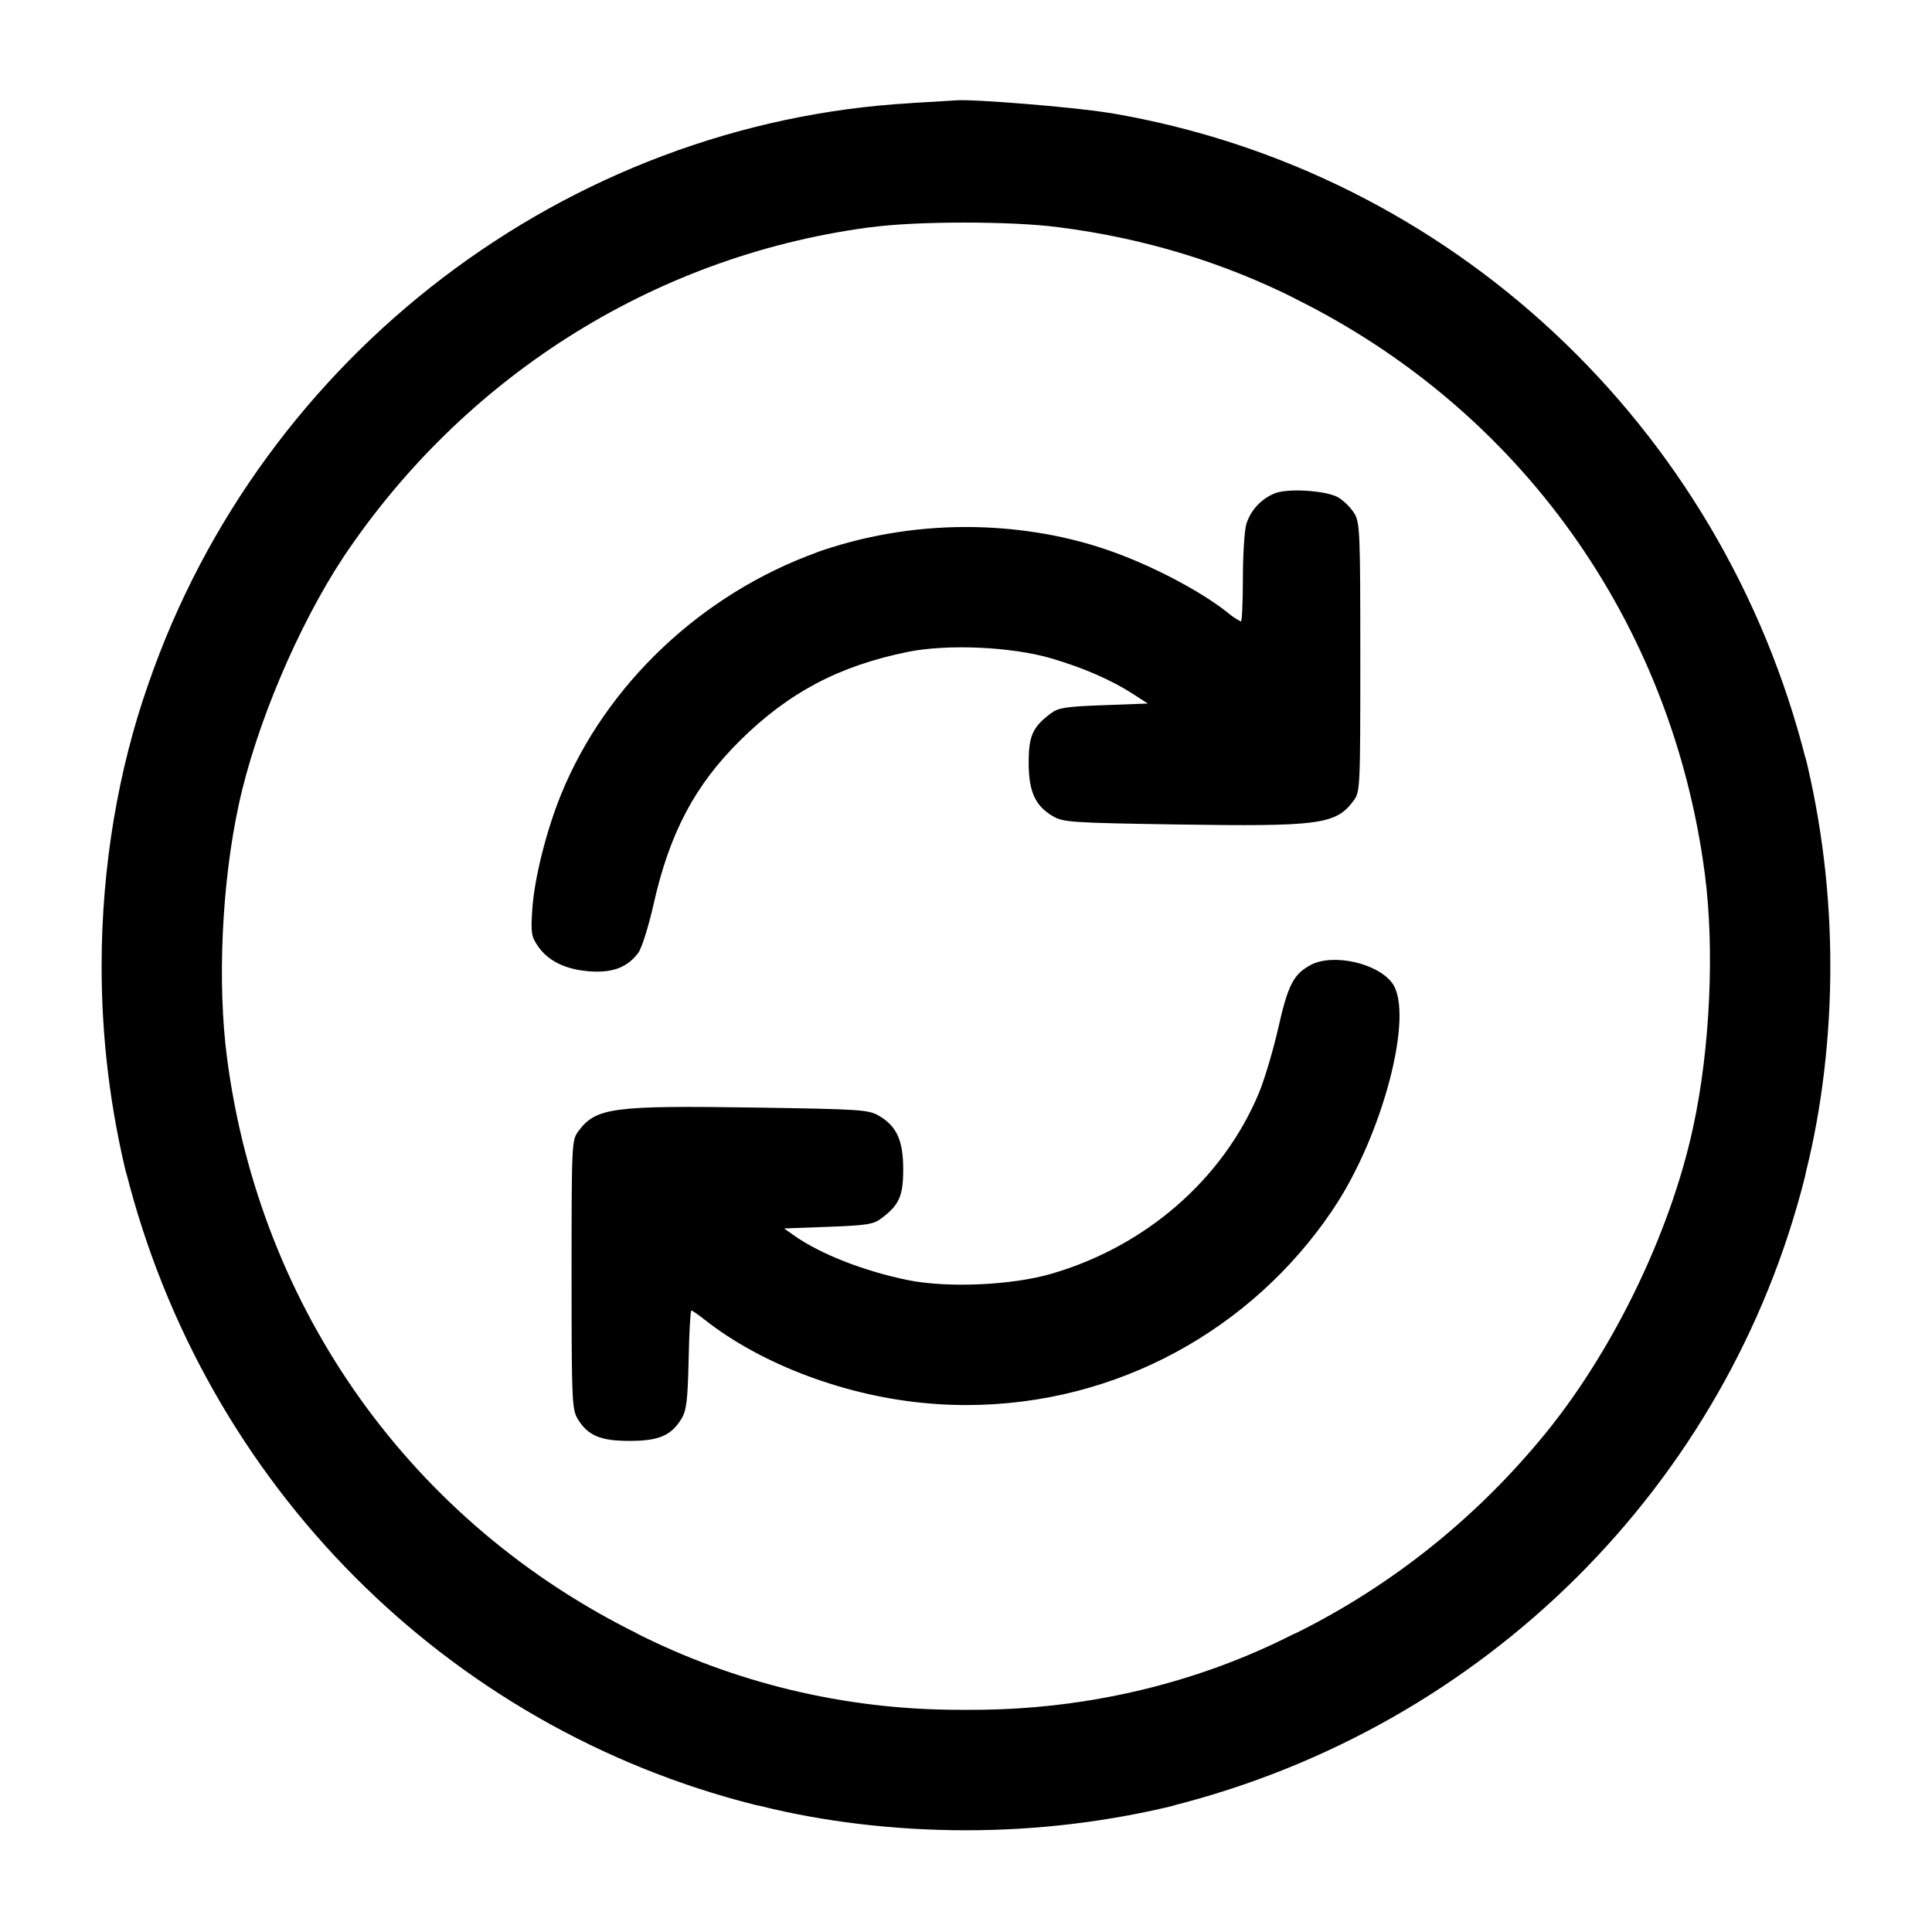 <!-- Generated by IcoMoon.io -->
<svg version="1.1" xmlns="http://www.w3.org/2000/svg" width="32" height="32" viewBox="0 0 32 32">
<title>refresh-circle</title>
<path d="M15.093 1.708c-5.705 0.325-10.757 4.171-12.636 9.621-0.491 1.395-0.774 3.003-0.774 4.677 0 1.204 0.147 2.374 0.423 3.493l-0.021-0.1c1.306 5.196 5.318 9.209 10.416 10.494l0.099 0.021c1.021 0.255 2.194 0.401 3.4 0.401s2.379-0.146 3.5-0.422l-0.1 0.021c5.196-1.306 9.209-5.318 10.494-10.416l0.021-0.099c0.255-1.021 0.401-2.194 0.401-3.4s-0.146-2.379-0.422-3.5l0.021 0.1c-1.396-5.555-5.896-9.769-11.507-10.724l-0.085-0.012c-0.544-0.089-2.224-0.225-2.483-0.201l-0.747 0.045zM17.528 3.763c1.445 0.183 2.757 0.594 3.955 1.197l-0.070-0.032c3.756 1.844 6.277 5.368 6.824 9.544 0.164 1.243 0.088 2.896-0.192 4.192-0.385 1.793-1.375 3.809-2.551 5.203-1.11 1.327-2.469 2.405-4.009 3.173l-0.072 0.032c-1.548 0.787-3.375 1.248-5.311 1.248-0.036 0-0.072-0-0.108-0l0.005 0c-0.031 0-0.069 0-0.106 0-1.934 0-3.761-0.461-5.376-1.28l0.068 0.031c-3.756-1.844-6.277-5.368-6.824-9.544-0.164-1.243-0.088-2.896 0.192-4.192 0.281-1.309 0.983-2.969 1.736-4.109 1.962-2.931 5.072-4.963 8.671-5.455l0.065-0.007c0.747-0.103 2.332-0.103 3.101-0.001zM21.141 8.161c-0.24 0.088-0.423 0.28-0.498 0.52l-0.002 0.006c-0.029 0.107-0.055 0.512-0.055 0.9s-0.015 0.707-0.032 0.707c-0.086-0.044-0.161-0.095-0.228-0.154l0.001 0.001c-0.493-0.388-1.367-0.835-2.088-1.067-0.67-0.219-1.44-0.345-2.24-0.345-0.882 0-1.728 0.153-2.513 0.434l0.052-0.016c-1.915 0.689-3.501 2.189-4.243 4.007-0.248 0.609-0.445 1.397-0.479 1.913-0.025 0.387-0.016 0.444 0.097 0.609 0.169 0.244 0.461 0.385 0.861 0.413 0.375 0.027 0.623-0.069 0.799-0.309 0.057-0.077 0.171-0.44 0.253-0.807 0.265-1.177 0.684-1.969 1.433-2.709 0.804-0.795 1.64-1.236 2.779-1.467 0.655-0.133 1.72-0.085 2.373 0.107 0.535 0.157 1 0.36 1.36 0.593l0.24 0.156-0.729 0.027c-0.628 0.023-0.751 0.041-0.877 0.136-0.301 0.225-0.367 0.372-0.367 0.815 0 0.479 0.107 0.715 0.401 0.888 0.175 0.101 0.299 0.109 2.052 0.137 2.371 0.036 2.635 0 2.928-0.393 0.109-0.148 0.112-0.197 0.112-2.373 0-2.084-0.007-2.233-0.1-2.389-0.070-0.104-0.157-0.191-0.258-0.258l-0.003-0.002c-0.188-0.111-0.781-0.156-1.031-0.079zM21.711 15.983c-0.287 0.152-0.377 0.328-0.539 1.044-0.083 0.367-0.227 0.851-0.32 1.075-0.595 1.428-1.873 2.541-3.439 2.996-0.655 0.191-1.721 0.237-2.373 0.105-0.724-0.147-1.457-0.433-1.893-0.743l-0.16-0.113 0.729-0.027c0.628-0.023 0.751-0.041 0.877-0.136 0.301-0.225 0.367-0.372 0.367-0.815 0-0.479-0.107-0.715-0.401-0.888-0.173-0.101-0.299-0.109-2.025-0.136-2.397-0.036-2.661-0.001-2.955 0.392-0.109 0.148-0.112 0.197-0.112 2.373 0 2.084 0.007 2.233 0.1 2.389 0.169 0.279 0.376 0.367 0.86 0.367s0.691-0.088 0.86-0.367c0.084-0.14 0.103-0.299 0.119-0.98 0.009-0.447 0.029-0.813 0.045-0.813 0.015 0 0.115 0.069 0.221 0.153 0.953 0.751 2.373 1.279 3.733 1.388 0.18 0.016 0.389 0.025 0.6 0.025 2.516 0 4.735-1.271 6.050-3.206l0.016-0.025c0.827-1.215 1.363-3.257 0.987-3.76-0.247-0.331-0.98-0.493-1.348-0.299z"></path>
</svg>
